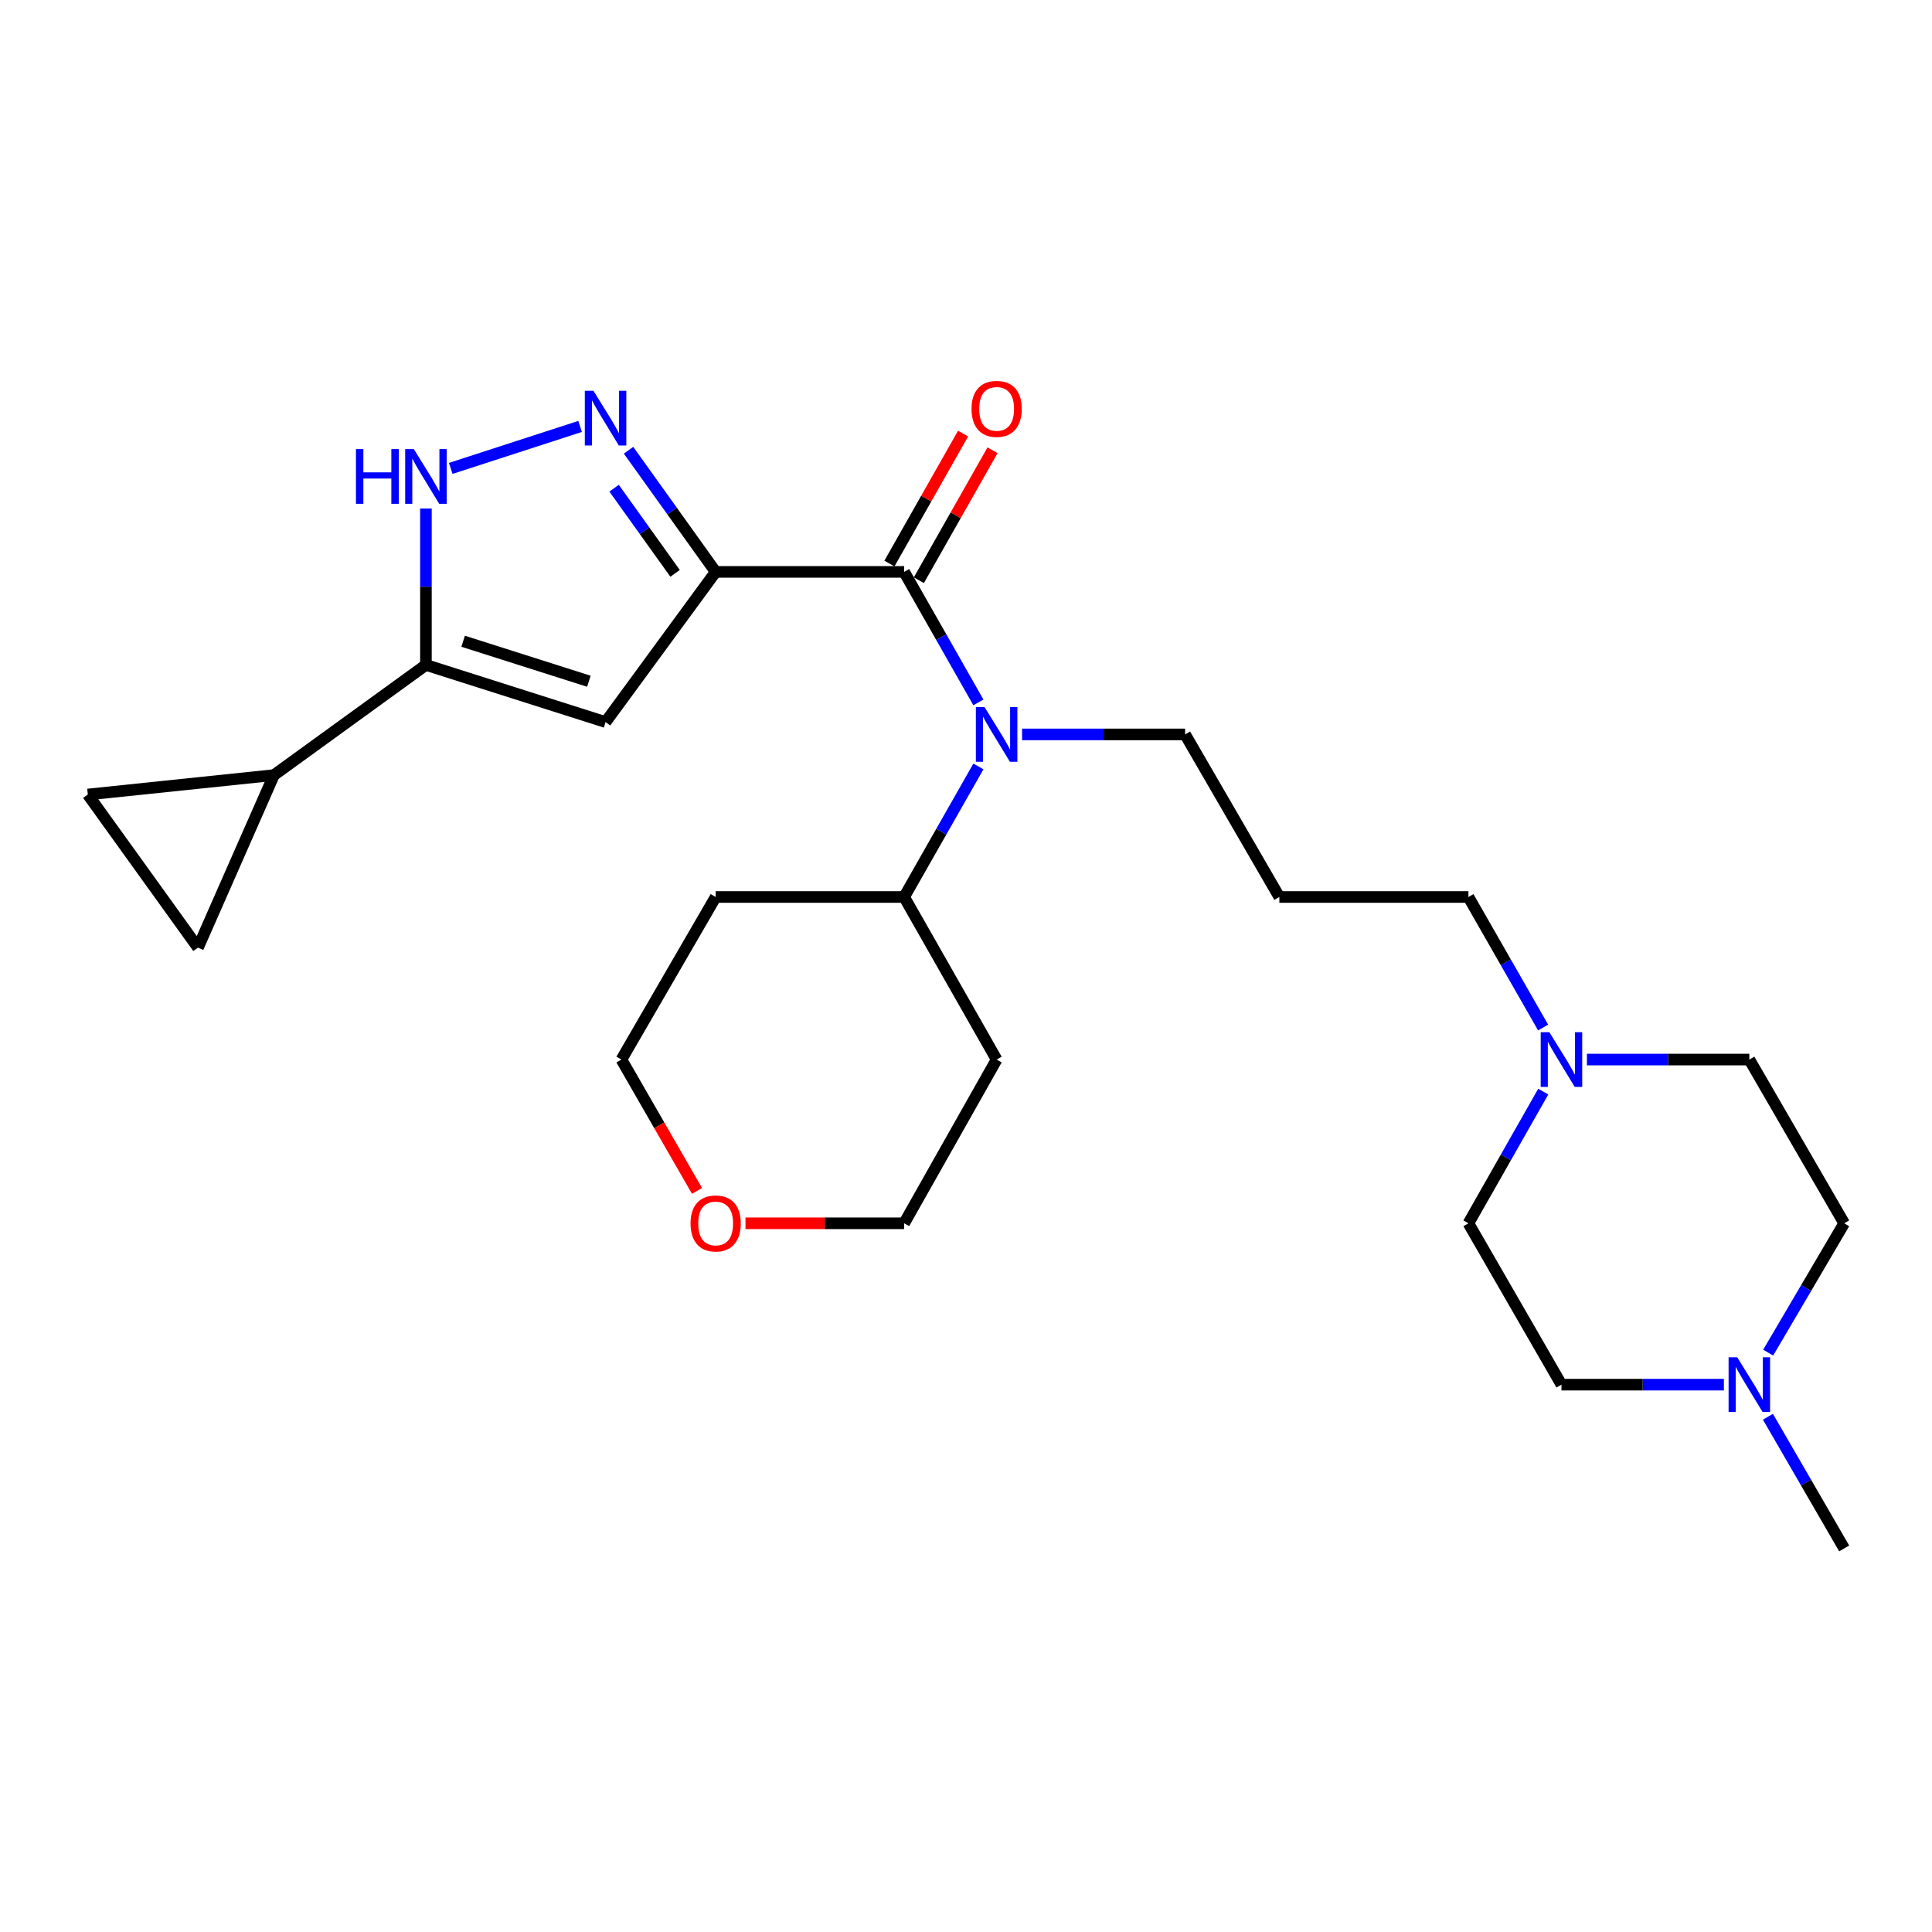 <?xml version='1.0' encoding='iso-8859-1'?>
<svg version='1.1' baseProfile='full'
              xmlns='http://www.w3.org/2000/svg'
                      xmlns:rdkit='http://www.rdkit.org/xml'
                      xmlns:xlink='http://www.w3.org/1999/xlink'
                  xml:space='preserve'
width='1000px' height='1000px' viewBox='0 0 1000 1000'>
<!-- END OF HEADER -->
<rect style='opacity:1.0;fill:#FFFFFF;stroke:none' width='1000' height='1000' x='0' y='0'> </rect>
<path class='bond-0' d='M 370.425,296.01 L 467.981,296.01' style='fill:none;fill-rule:evenodd;stroke:#000000;stroke-width:6px;stroke-linecap:butt;stroke-linejoin:miter;stroke-opacity:1' />
<path class='bond-1' d='M 370.425,296.01 L 347.88,264.528' style='fill:none;fill-rule:evenodd;stroke:#000000;stroke-width:6px;stroke-linecap:butt;stroke-linejoin:miter;stroke-opacity:1' />
<path class='bond-1' d='M 347.88,264.528 L 325.335,233.046' style='fill:none;fill-rule:evenodd;stroke:#0000FF;stroke-width:6px;stroke-linecap:butt;stroke-linejoin:miter;stroke-opacity:1' />
<path class='bond-1' d='M 349.418,296.765 L 333.637,274.727' style='fill:none;fill-rule:evenodd;stroke:#000000;stroke-width:6px;stroke-linecap:butt;stroke-linejoin:miter;stroke-opacity:1' />
<path class='bond-1' d='M 333.637,274.727 L 317.855,252.69' style='fill:none;fill-rule:evenodd;stroke:#0000FF;stroke-width:6px;stroke-linecap:butt;stroke-linejoin:miter;stroke-opacity:1' />
<path class='bond-2' d='M 370.425,296.01 L 313.442,373.742' style='fill:none;fill-rule:evenodd;stroke:#000000;stroke-width:6px;stroke-linecap:butt;stroke-linejoin:miter;stroke-opacity:1' />
<path class='bond-5' d='M 467.981,296.01 L 487.2,329.783' style='fill:none;fill-rule:evenodd;stroke:#000000;stroke-width:6px;stroke-linecap:butt;stroke-linejoin:miter;stroke-opacity:1' />
<path class='bond-5' d='M 487.2,329.783 L 506.419,363.556' style='fill:none;fill-rule:evenodd;stroke:#0000FF;stroke-width:6px;stroke-linecap:butt;stroke-linejoin:miter;stroke-opacity:1' />
<path class='bond-11' d='M 475.601,300.329 L 494.666,266.694' style='fill:none;fill-rule:evenodd;stroke:#000000;stroke-width:6px;stroke-linecap:butt;stroke-linejoin:miter;stroke-opacity:1' />
<path class='bond-11' d='M 494.666,266.694 L 513.732,233.06' style='fill:none;fill-rule:evenodd;stroke:#FF0000;stroke-width:6px;stroke-linecap:butt;stroke-linejoin:miter;stroke-opacity:1' />
<path class='bond-11' d='M 460.361,291.691 L 479.426,258.056' style='fill:none;fill-rule:evenodd;stroke:#000000;stroke-width:6px;stroke-linecap:butt;stroke-linejoin:miter;stroke-opacity:1' />
<path class='bond-11' d='M 479.426,258.056 L 498.492,224.421' style='fill:none;fill-rule:evenodd;stroke:#FF0000;stroke-width:6px;stroke-linecap:butt;stroke-linejoin:miter;stroke-opacity:1' />
<path class='bond-4' d='M 300.258,220.717 L 233.297,242.444' style='fill:none;fill-rule:evenodd;stroke:#0000FF;stroke-width:6px;stroke-linecap:butt;stroke-linejoin:miter;stroke-opacity:1' />
<path class='bond-3' d='M 313.442,373.742 L 220.46,344.165' style='fill:none;fill-rule:evenodd;stroke:#000000;stroke-width:6px;stroke-linecap:butt;stroke-linejoin:miter;stroke-opacity:1' />
<path class='bond-3' d='M 304.805,352.611 L 239.718,331.908' style='fill:none;fill-rule:evenodd;stroke:#000000;stroke-width:6px;stroke-linecap:butt;stroke-linejoin:miter;stroke-opacity:1' />
<path class='bond-6' d='M 220.46,344.165 L 141.794,401.187' style='fill:none;fill-rule:evenodd;stroke:#000000;stroke-width:6px;stroke-linecap:butt;stroke-linejoin:miter;stroke-opacity:1' />
<path class='bond-26' d='M 220.46,344.165 L 220.46,303.687' style='fill:none;fill-rule:evenodd;stroke:#000000;stroke-width:6px;stroke-linecap:butt;stroke-linejoin:miter;stroke-opacity:1' />
<path class='bond-26' d='M 220.46,303.687 L 220.46,263.208' style='fill:none;fill-rule:evenodd;stroke:#0000FF;stroke-width:6px;stroke-linecap:butt;stroke-linejoin:miter;stroke-opacity:1' />
<path class='bond-12' d='M 506.421,396.716 L 487.201,430.498' style='fill:none;fill-rule:evenodd;stroke:#0000FF;stroke-width:6px;stroke-linecap:butt;stroke-linejoin:miter;stroke-opacity:1' />
<path class='bond-12' d='M 487.201,430.498 L 467.981,464.281' style='fill:none;fill-rule:evenodd;stroke:#000000;stroke-width:6px;stroke-linecap:butt;stroke-linejoin:miter;stroke-opacity:1' />
<path class='bond-19' d='M 529.033,380.136 L 571.221,380.136' style='fill:none;fill-rule:evenodd;stroke:#0000FF;stroke-width:6px;stroke-linecap:butt;stroke-linejoin:miter;stroke-opacity:1' />
<path class='bond-19' d='M 571.221,380.136 L 613.41,380.136' style='fill:none;fill-rule:evenodd;stroke:#000000;stroke-width:6px;stroke-linecap:butt;stroke-linejoin:miter;stroke-opacity:1' />
<path class='bond-7' d='M 141.794,401.187 L 45.455,411.24' style='fill:none;fill-rule:evenodd;stroke:#000000;stroke-width:6px;stroke-linecap:butt;stroke-linejoin:miter;stroke-opacity:1' />
<path class='bond-8' d='M 141.794,401.187 L 102.476,490.5' style='fill:none;fill-rule:evenodd;stroke:#000000;stroke-width:6px;stroke-linecap:butt;stroke-linejoin:miter;stroke-opacity:1' />
<path class='bond-27' d='M 45.455,411.24 L 102.476,490.5' style='fill:none;fill-rule:evenodd;stroke:#000000;stroke-width:6px;stroke-linecap:butt;stroke-linejoin:miter;stroke-opacity:1' />
<path class='bond-9' d='M 798.72,531.842 L 779.388,498.061' style='fill:none;fill-rule:evenodd;stroke:#0000FF;stroke-width:6px;stroke-linecap:butt;stroke-linejoin:miter;stroke-opacity:1' />
<path class='bond-9' d='M 779.388,498.061 L 760.056,464.281' style='fill:none;fill-rule:evenodd;stroke:#000000;stroke-width:6px;stroke-linecap:butt;stroke-linejoin:miter;stroke-opacity:1' />
<path class='bond-16' d='M 798.781,565.023 L 779.418,599.099' style='fill:none;fill-rule:evenodd;stroke:#0000FF;stroke-width:6px;stroke-linecap:butt;stroke-linejoin:miter;stroke-opacity:1' />
<path class='bond-16' d='M 779.418,599.099 L 760.056,633.175' style='fill:none;fill-rule:evenodd;stroke:#000000;stroke-width:6px;stroke-linecap:butt;stroke-linejoin:miter;stroke-opacity:1' />
<path class='bond-17' d='M 821.382,548.426 L 863.419,548.426' style='fill:none;fill-rule:evenodd;stroke:#0000FF;stroke-width:6px;stroke-linecap:butt;stroke-linejoin:miter;stroke-opacity:1' />
<path class='bond-17' d='M 863.419,548.426 L 905.456,548.426' style='fill:none;fill-rule:evenodd;stroke:#000000;stroke-width:6px;stroke-linecap:butt;stroke-linejoin:miter;stroke-opacity:1' />
<path class='bond-10' d='M 915.202,700.115 L 934.874,666.645' style='fill:none;fill-rule:evenodd;stroke:#0000FF;stroke-width:6px;stroke-linecap:butt;stroke-linejoin:miter;stroke-opacity:1' />
<path class='bond-10' d='M 934.874,666.645 L 954.545,633.175' style='fill:none;fill-rule:evenodd;stroke:#000000;stroke-width:6px;stroke-linecap:butt;stroke-linejoin:miter;stroke-opacity:1' />
<path class='bond-23' d='M 915.074,733.306 L 934.81,767.385' style='fill:none;fill-rule:evenodd;stroke:#0000FF;stroke-width:6px;stroke-linecap:butt;stroke-linejoin:miter;stroke-opacity:1' />
<path class='bond-23' d='M 934.81,767.385 L 954.545,801.465' style='fill:none;fill-rule:evenodd;stroke:#000000;stroke-width:6px;stroke-linecap:butt;stroke-linejoin:miter;stroke-opacity:1' />
<path class='bond-29' d='M 892.285,716.697 L 850.248,716.697' style='fill:none;fill-rule:evenodd;stroke:#0000FF;stroke-width:6px;stroke-linecap:butt;stroke-linejoin:miter;stroke-opacity:1' />
<path class='bond-29' d='M 850.248,716.697 L 808.211,716.697' style='fill:none;fill-rule:evenodd;stroke:#000000;stroke-width:6px;stroke-linecap:butt;stroke-linejoin:miter;stroke-opacity:1' />
<path class='bond-20' d='M 467.981,464.281 L 515.854,548.426' style='fill:none;fill-rule:evenodd;stroke:#000000;stroke-width:6px;stroke-linecap:butt;stroke-linejoin:miter;stroke-opacity:1' />
<path class='bond-21' d='M 467.981,464.281 L 370.425,464.281' style='fill:none;fill-rule:evenodd;stroke:#000000;stroke-width:6px;stroke-linecap:butt;stroke-linejoin:miter;stroke-opacity:1' />
<path class='bond-13' d='M 360.776,616.41 L 341.211,582.418' style='fill:none;fill-rule:evenodd;stroke:#FF0000;stroke-width:6px;stroke-linecap:butt;stroke-linejoin:miter;stroke-opacity:1' />
<path class='bond-13' d='M 341.211,582.418 L 321.647,548.426' style='fill:none;fill-rule:evenodd;stroke:#000000;stroke-width:6px;stroke-linecap:butt;stroke-linejoin:miter;stroke-opacity:1' />
<path class='bond-28' d='M 385.864,633.175 L 426.922,633.175' style='fill:none;fill-rule:evenodd;stroke:#FF0000;stroke-width:6px;stroke-linecap:butt;stroke-linejoin:miter;stroke-opacity:1' />
<path class='bond-28' d='M 426.922,633.175 L 467.981,633.175' style='fill:none;fill-rule:evenodd;stroke:#000000;stroke-width:6px;stroke-linecap:butt;stroke-linejoin:miter;stroke-opacity:1' />
<path class='bond-14' d='M 808.211,716.697 L 760.056,633.175' style='fill:none;fill-rule:evenodd;stroke:#000000;stroke-width:6px;stroke-linecap:butt;stroke-linejoin:miter;stroke-opacity:1' />
<path class='bond-15' d='M 954.545,633.175 L 905.456,548.426' style='fill:none;fill-rule:evenodd;stroke:#000000;stroke-width:6px;stroke-linecap:butt;stroke-linejoin:miter;stroke-opacity:1' />
<path class='bond-18' d='M 662.188,464.281 L 613.41,380.136' style='fill:none;fill-rule:evenodd;stroke:#000000;stroke-width:6px;stroke-linecap:butt;stroke-linejoin:miter;stroke-opacity:1' />
<path class='bond-22' d='M 662.188,464.281 L 760.056,464.281' style='fill:none;fill-rule:evenodd;stroke:#000000;stroke-width:6px;stroke-linecap:butt;stroke-linejoin:miter;stroke-opacity:1' />
<path class='bond-24' d='M 515.854,548.426 L 467.981,633.175' style='fill:none;fill-rule:evenodd;stroke:#000000;stroke-width:6px;stroke-linecap:butt;stroke-linejoin:miter;stroke-opacity:1' />
<path class='bond-25' d='M 370.425,464.281 L 321.647,548.426' style='fill:none;fill-rule:evenodd;stroke:#000000;stroke-width:6px;stroke-linecap:butt;stroke-linejoin:miter;stroke-opacity:1' />
<path  class='atom-2' d='M 307.182 202.279
L 316.462 217.279
Q 317.382 218.759, 318.862 221.439
Q 320.342 224.119, 320.422 224.279
L 320.422 202.279
L 324.182 202.279
L 324.182 230.599
L 320.302 230.599
L 310.342 214.199
Q 309.182 212.279, 307.942 210.079
Q 306.742 207.879, 306.382 207.199
L 306.382 230.599
L 302.702 230.599
L 302.702 202.279
L 307.182 202.279
' fill='#0000FF'/>
<path  class='atom-5' d='M 184.24 232.449
L 188.08 232.449
L 188.08 244.489
L 202.56 244.489
L 202.56 232.449
L 206.4 232.449
L 206.4 260.769
L 202.56 260.769
L 202.56 247.689
L 188.08 247.689
L 188.08 260.769
L 184.24 260.769
L 184.24 232.449
' fill='#0000FF'/>
<path  class='atom-5' d='M 214.2 232.449
L 223.48 247.449
Q 224.4 248.929, 225.88 251.609
Q 227.36 254.289, 227.44 254.449
L 227.44 232.449
L 231.2 232.449
L 231.2 260.769
L 227.32 260.769
L 217.36 244.369
Q 216.2 242.449, 214.96 240.249
Q 213.76 238.049, 213.4 237.369
L 213.4 260.769
L 209.72 260.769
L 209.72 232.449
L 214.2 232.449
' fill='#0000FF'/>
<path  class='atom-6' d='M 509.594 365.976
L 518.874 380.976
Q 519.794 382.456, 521.274 385.136
Q 522.754 387.816, 522.834 387.976
L 522.834 365.976
L 526.594 365.976
L 526.594 394.296
L 522.714 394.296
L 512.754 377.896
Q 511.594 375.976, 510.354 373.776
Q 509.154 371.576, 508.794 370.896
L 508.794 394.296
L 505.114 394.296
L 505.114 365.976
L 509.594 365.976
' fill='#0000FF'/>
<path  class='atom-10' d='M 801.951 534.266
L 811.231 549.266
Q 812.151 550.746, 813.631 553.426
Q 815.111 556.106, 815.191 556.266
L 815.191 534.266
L 818.951 534.266
L 818.951 562.586
L 815.071 562.586
L 805.111 546.186
Q 803.951 544.266, 802.711 542.066
Q 801.511 539.866, 801.151 539.186
L 801.151 562.586
L 797.471 562.586
L 797.471 534.266
L 801.951 534.266
' fill='#0000FF'/>
<path  class='atom-11' d='M 899.196 702.537
L 908.476 717.537
Q 909.396 719.017, 910.876 721.697
Q 912.356 724.377, 912.436 724.537
L 912.436 702.537
L 916.196 702.537
L 916.196 730.857
L 912.316 730.857
L 902.356 714.457
Q 901.196 712.537, 899.956 710.337
Q 898.756 708.137, 898.396 707.457
L 898.396 730.857
L 894.716 730.857
L 894.716 702.537
L 899.196 702.537
' fill='#0000FF'/>
<path  class='atom-12' d='M 502.854 211.633
Q 502.854 204.833, 506.214 201.033
Q 509.574 197.233, 515.854 197.233
Q 522.134 197.233, 525.494 201.033
Q 528.854 204.833, 528.854 211.633
Q 528.854 218.513, 525.454 222.433
Q 522.054 226.313, 515.854 226.313
Q 509.614 226.313, 506.214 222.433
Q 502.854 218.553, 502.854 211.633
M 515.854 223.113
Q 520.174 223.113, 522.494 220.233
Q 524.854 217.313, 524.854 211.633
Q 524.854 206.073, 522.494 203.273
Q 520.174 200.433, 515.854 200.433
Q 511.534 200.433, 509.174 203.233
Q 506.854 206.033, 506.854 211.633
Q 506.854 217.353, 509.174 220.233
Q 511.534 223.113, 515.854 223.113
' fill='#FF0000'/>
<path  class='atom-14' d='M 357.425 633.255
Q 357.425 626.455, 360.785 622.655
Q 364.145 618.855, 370.425 618.855
Q 376.705 618.855, 380.065 622.655
Q 383.425 626.455, 383.425 633.255
Q 383.425 640.135, 380.025 644.055
Q 376.625 647.935, 370.425 647.935
Q 364.185 647.935, 360.785 644.055
Q 357.425 640.175, 357.425 633.255
M 370.425 644.735
Q 374.745 644.735, 377.065 641.855
Q 379.425 638.935, 379.425 633.255
Q 379.425 627.695, 377.065 624.895
Q 374.745 622.055, 370.425 622.055
Q 366.105 622.055, 363.745 624.855
Q 361.425 627.655, 361.425 633.255
Q 361.425 638.975, 363.745 641.855
Q 366.105 644.735, 370.425 644.735
' fill='#FF0000'/>
</svg>
